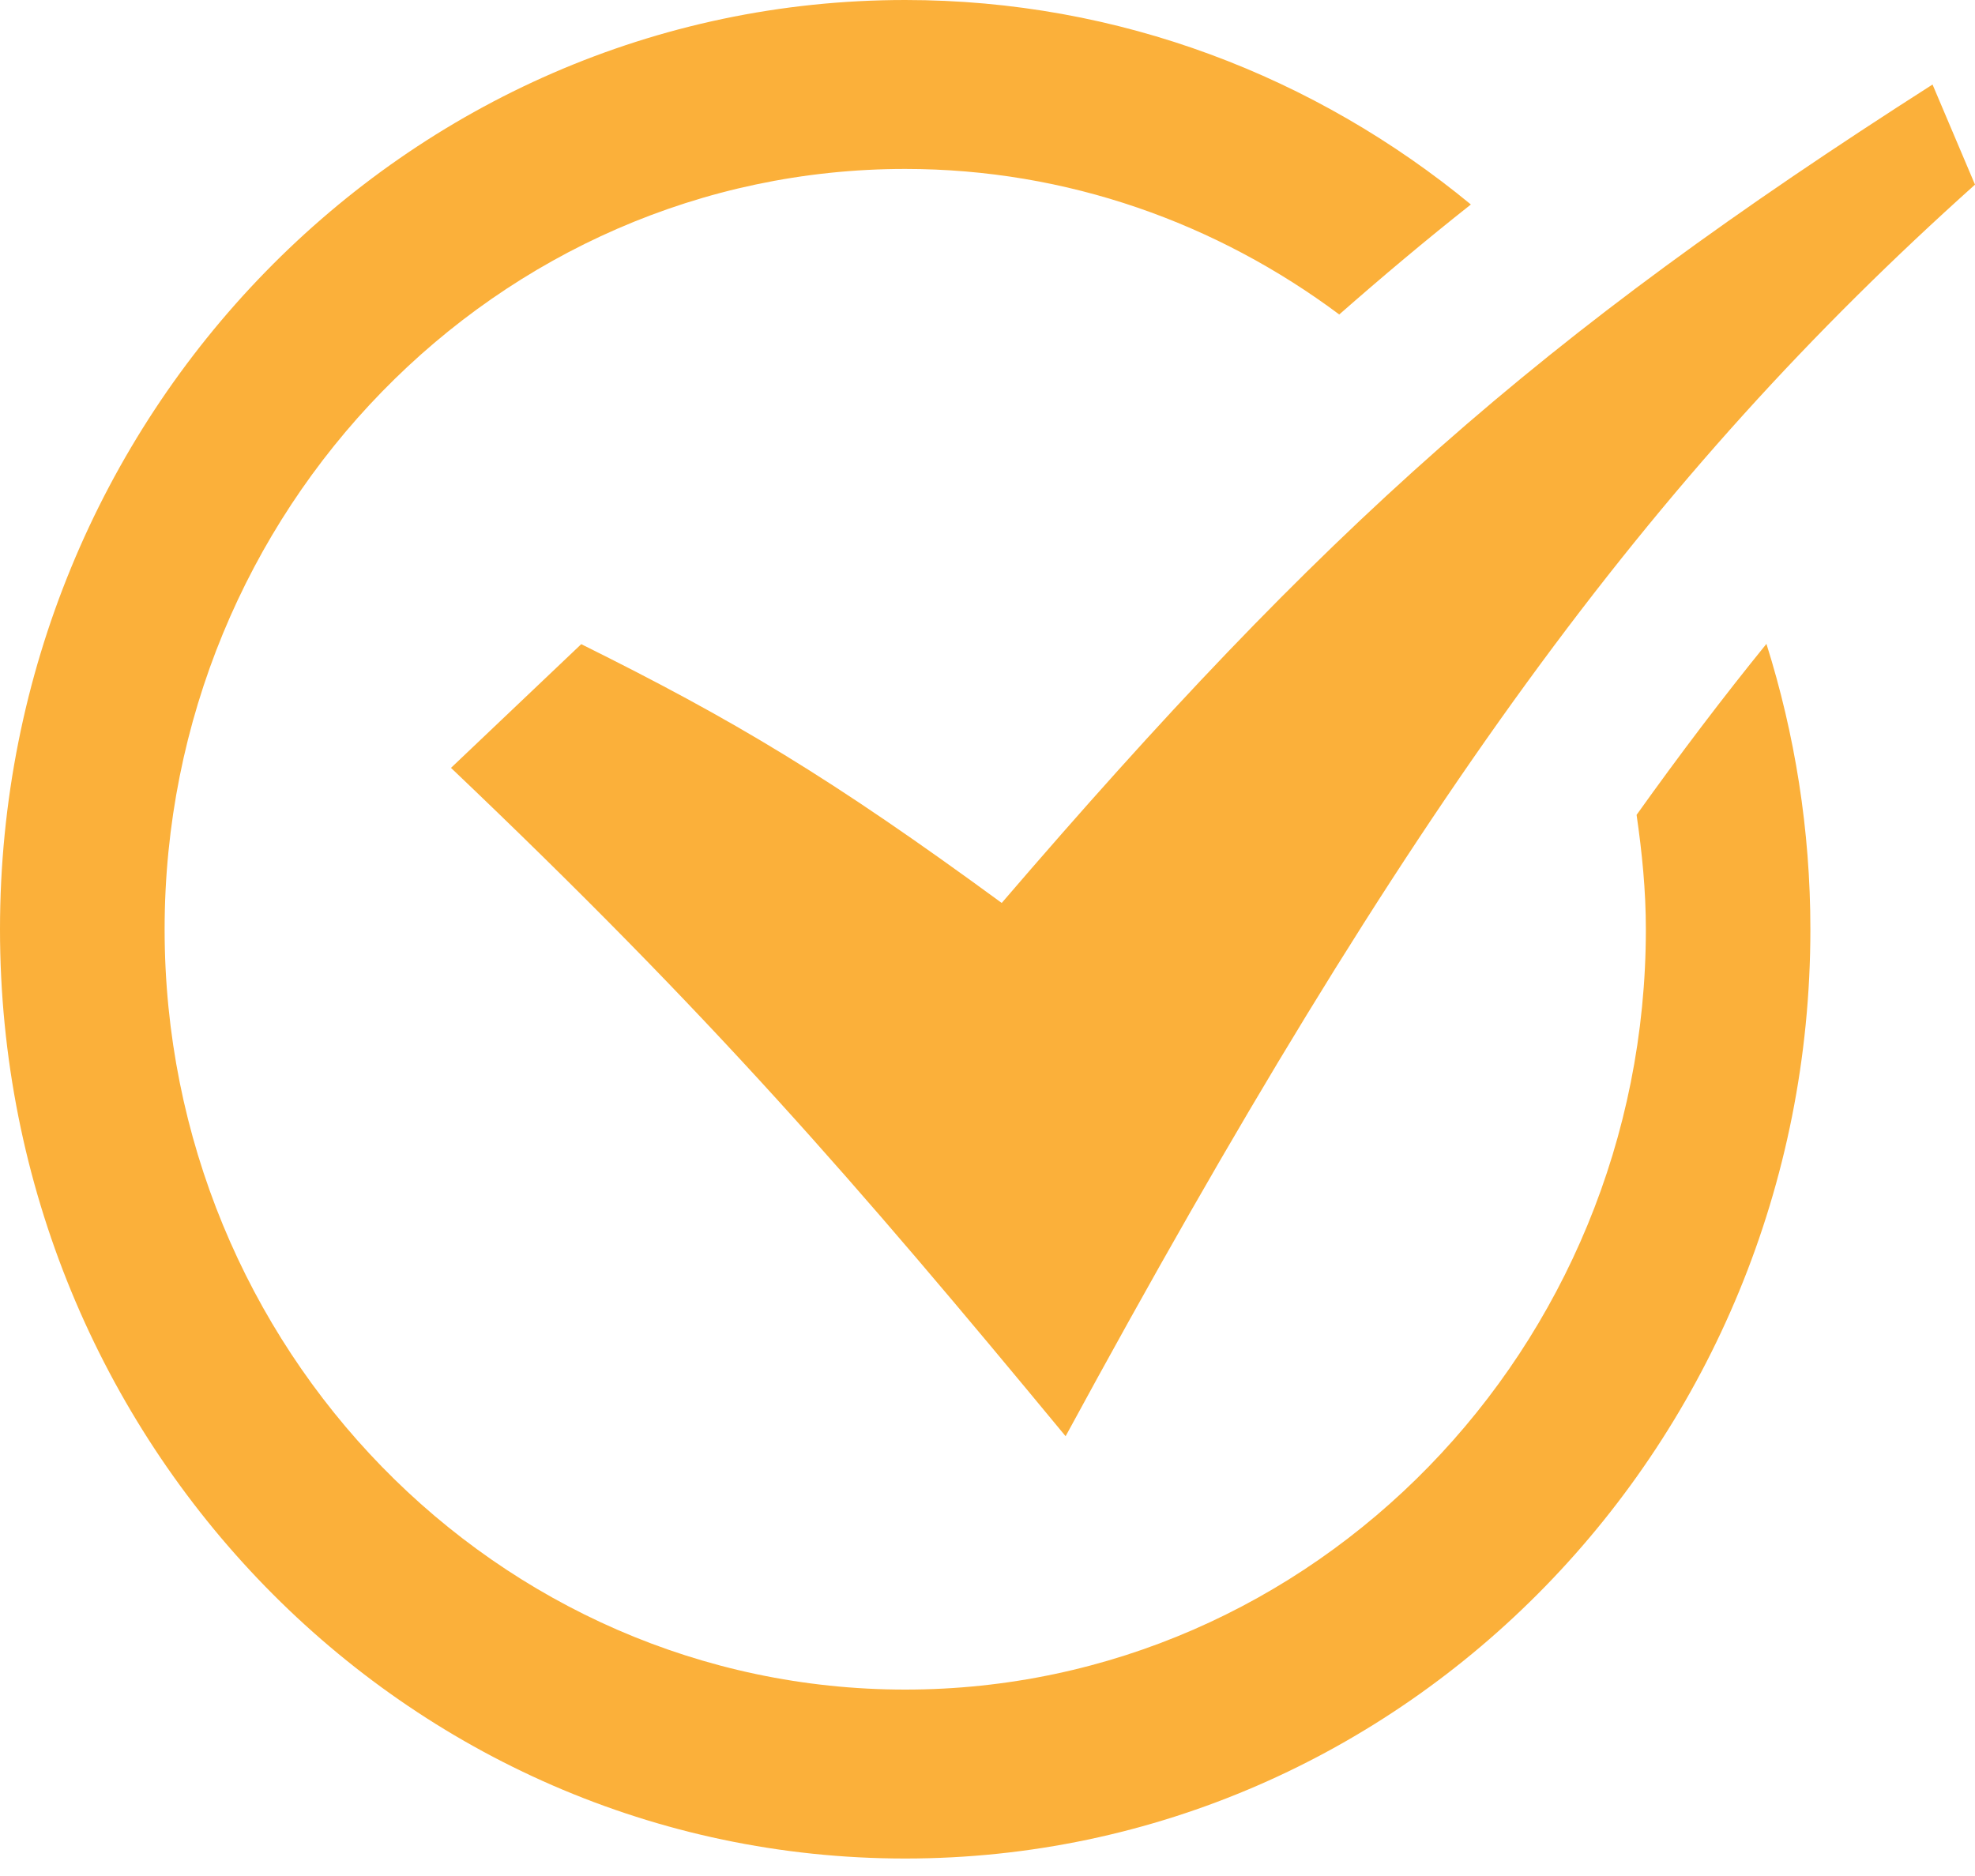 <svg width="20" height="19" viewBox="0 0 20 19" fill="none" xmlns="http://www.w3.org/2000/svg">
<path id="Vector" d="M4.567 7.777L5.886 6.524C7.431 7.291 8.409 7.874 10.144 9.145C13.408 5.344 15.563 3.416 19.57 0.856L20 1.87C16.696 4.831 14.275 8.128 10.791 14.546C8.642 11.946 7.207 10.29 4.567 7.777ZM16.573 8.253C16.628 8.632 16.667 9.017 16.667 9.412C16.667 13.657 13.302 17.112 9.167 17.112C5.032 17.112 1.667 13.657 1.667 9.412C1.667 5.166 5.032 1.711 9.167 1.711C10.809 1.711 12.325 2.262 13.562 3.185C13.996 2.804 14.438 2.432 14.895 2.071C13.325 0.778 11.336 0 9.167 0C4.104 0 0 4.214 0 9.412C0 14.61 4.104 18.823 9.167 18.823C14.229 18.823 18.333 14.61 18.333 9.412C18.333 8.403 18.175 7.433 17.888 6.521C17.448 7.063 17.012 7.638 16.573 8.253Z" fill="#FBB03A"/>
</svg>

